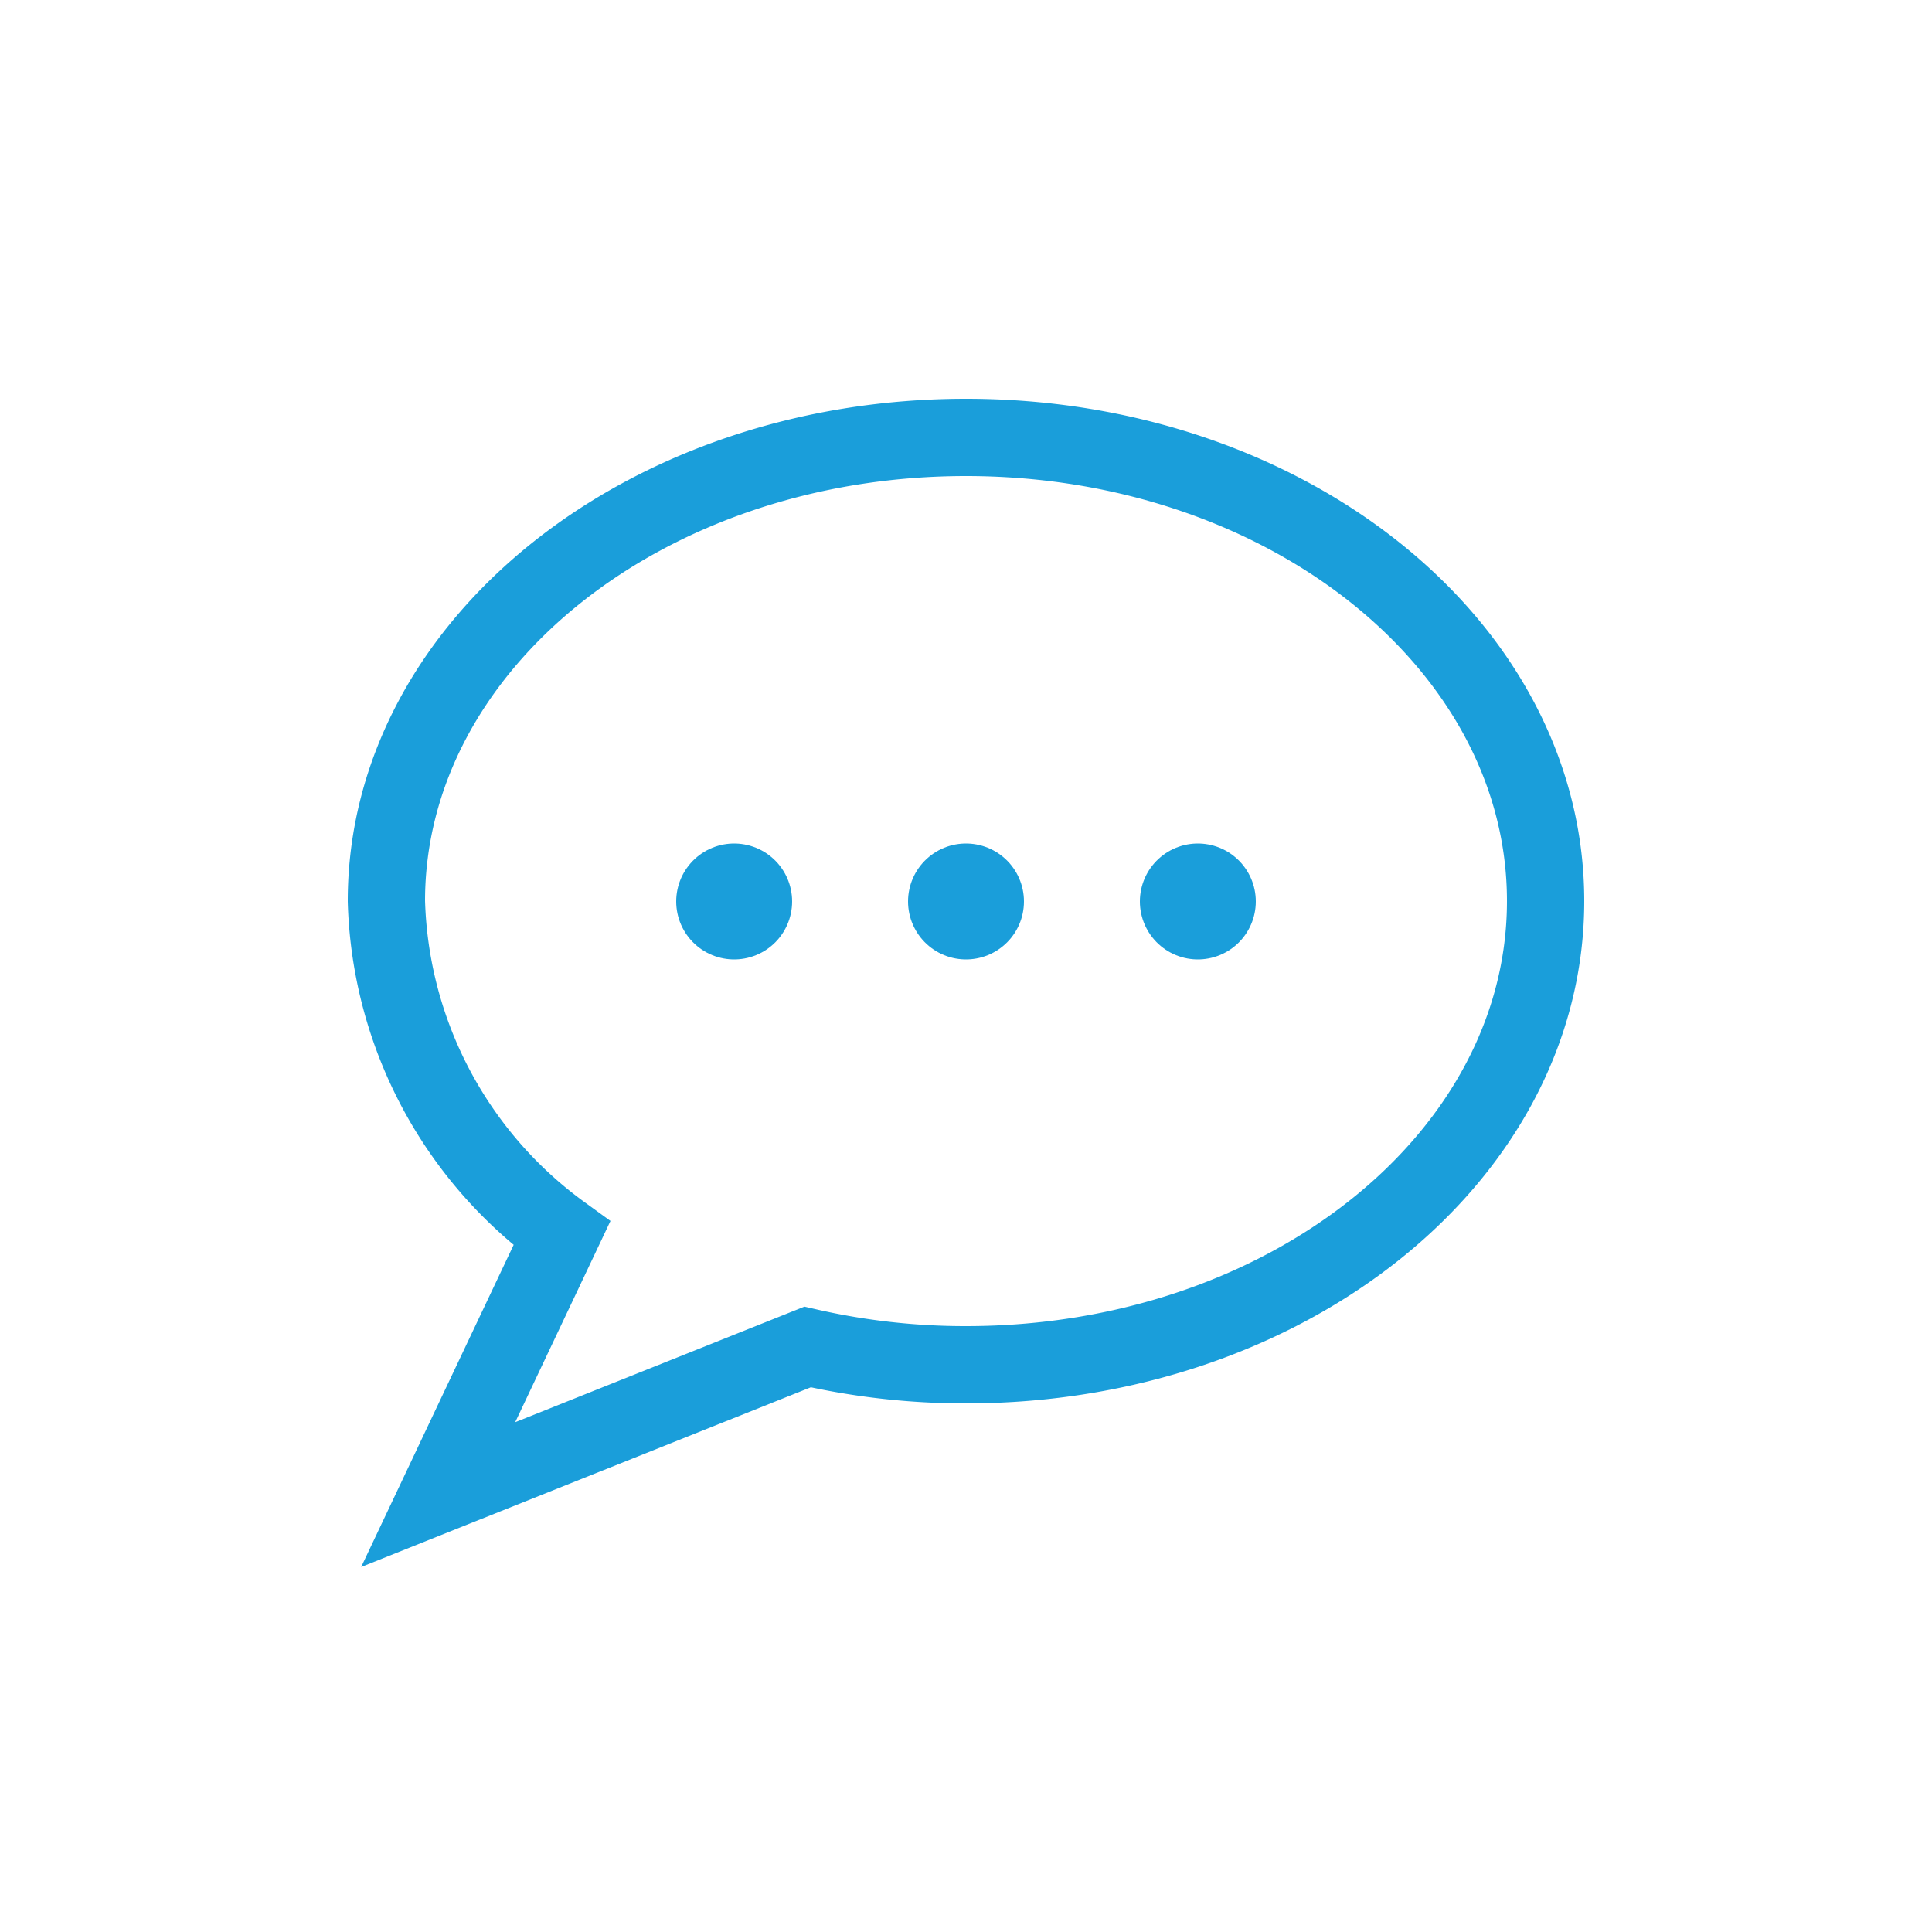 <svg id="Capa_1" data-name="Capa 1" xmlns="http://www.w3.org/2000/svg" width="50" height="50" viewBox="0 0 50 50"><defs><style>.cls-1,.cls-2{fill:none;stroke:#1a9eda;stroke-miterlimit:10;}.cls-1{stroke-width:2px;}.cls-2{stroke-linecap:round;stroke-width:3px;}</style></defs><path class="cls-1" d="M11.34,38.68l9.56-3.82a18.27,18.27,0,0,0,4.1.46c8.29,0,15-5.37,15-12s-6.71-12-15-12-15,5.37-15,12a11,11,0,0,0,4.54,8.6Z"/><line class="cls-2" x1="25" y1="23.33" x2="25" y2="23.33"/><line class="cls-2" x1="31" y1="23.33" x2="31" y2="23.33"/><line class="cls-2" x1="19" y1="23.33" x2="19" y2="23.33"/></svg>